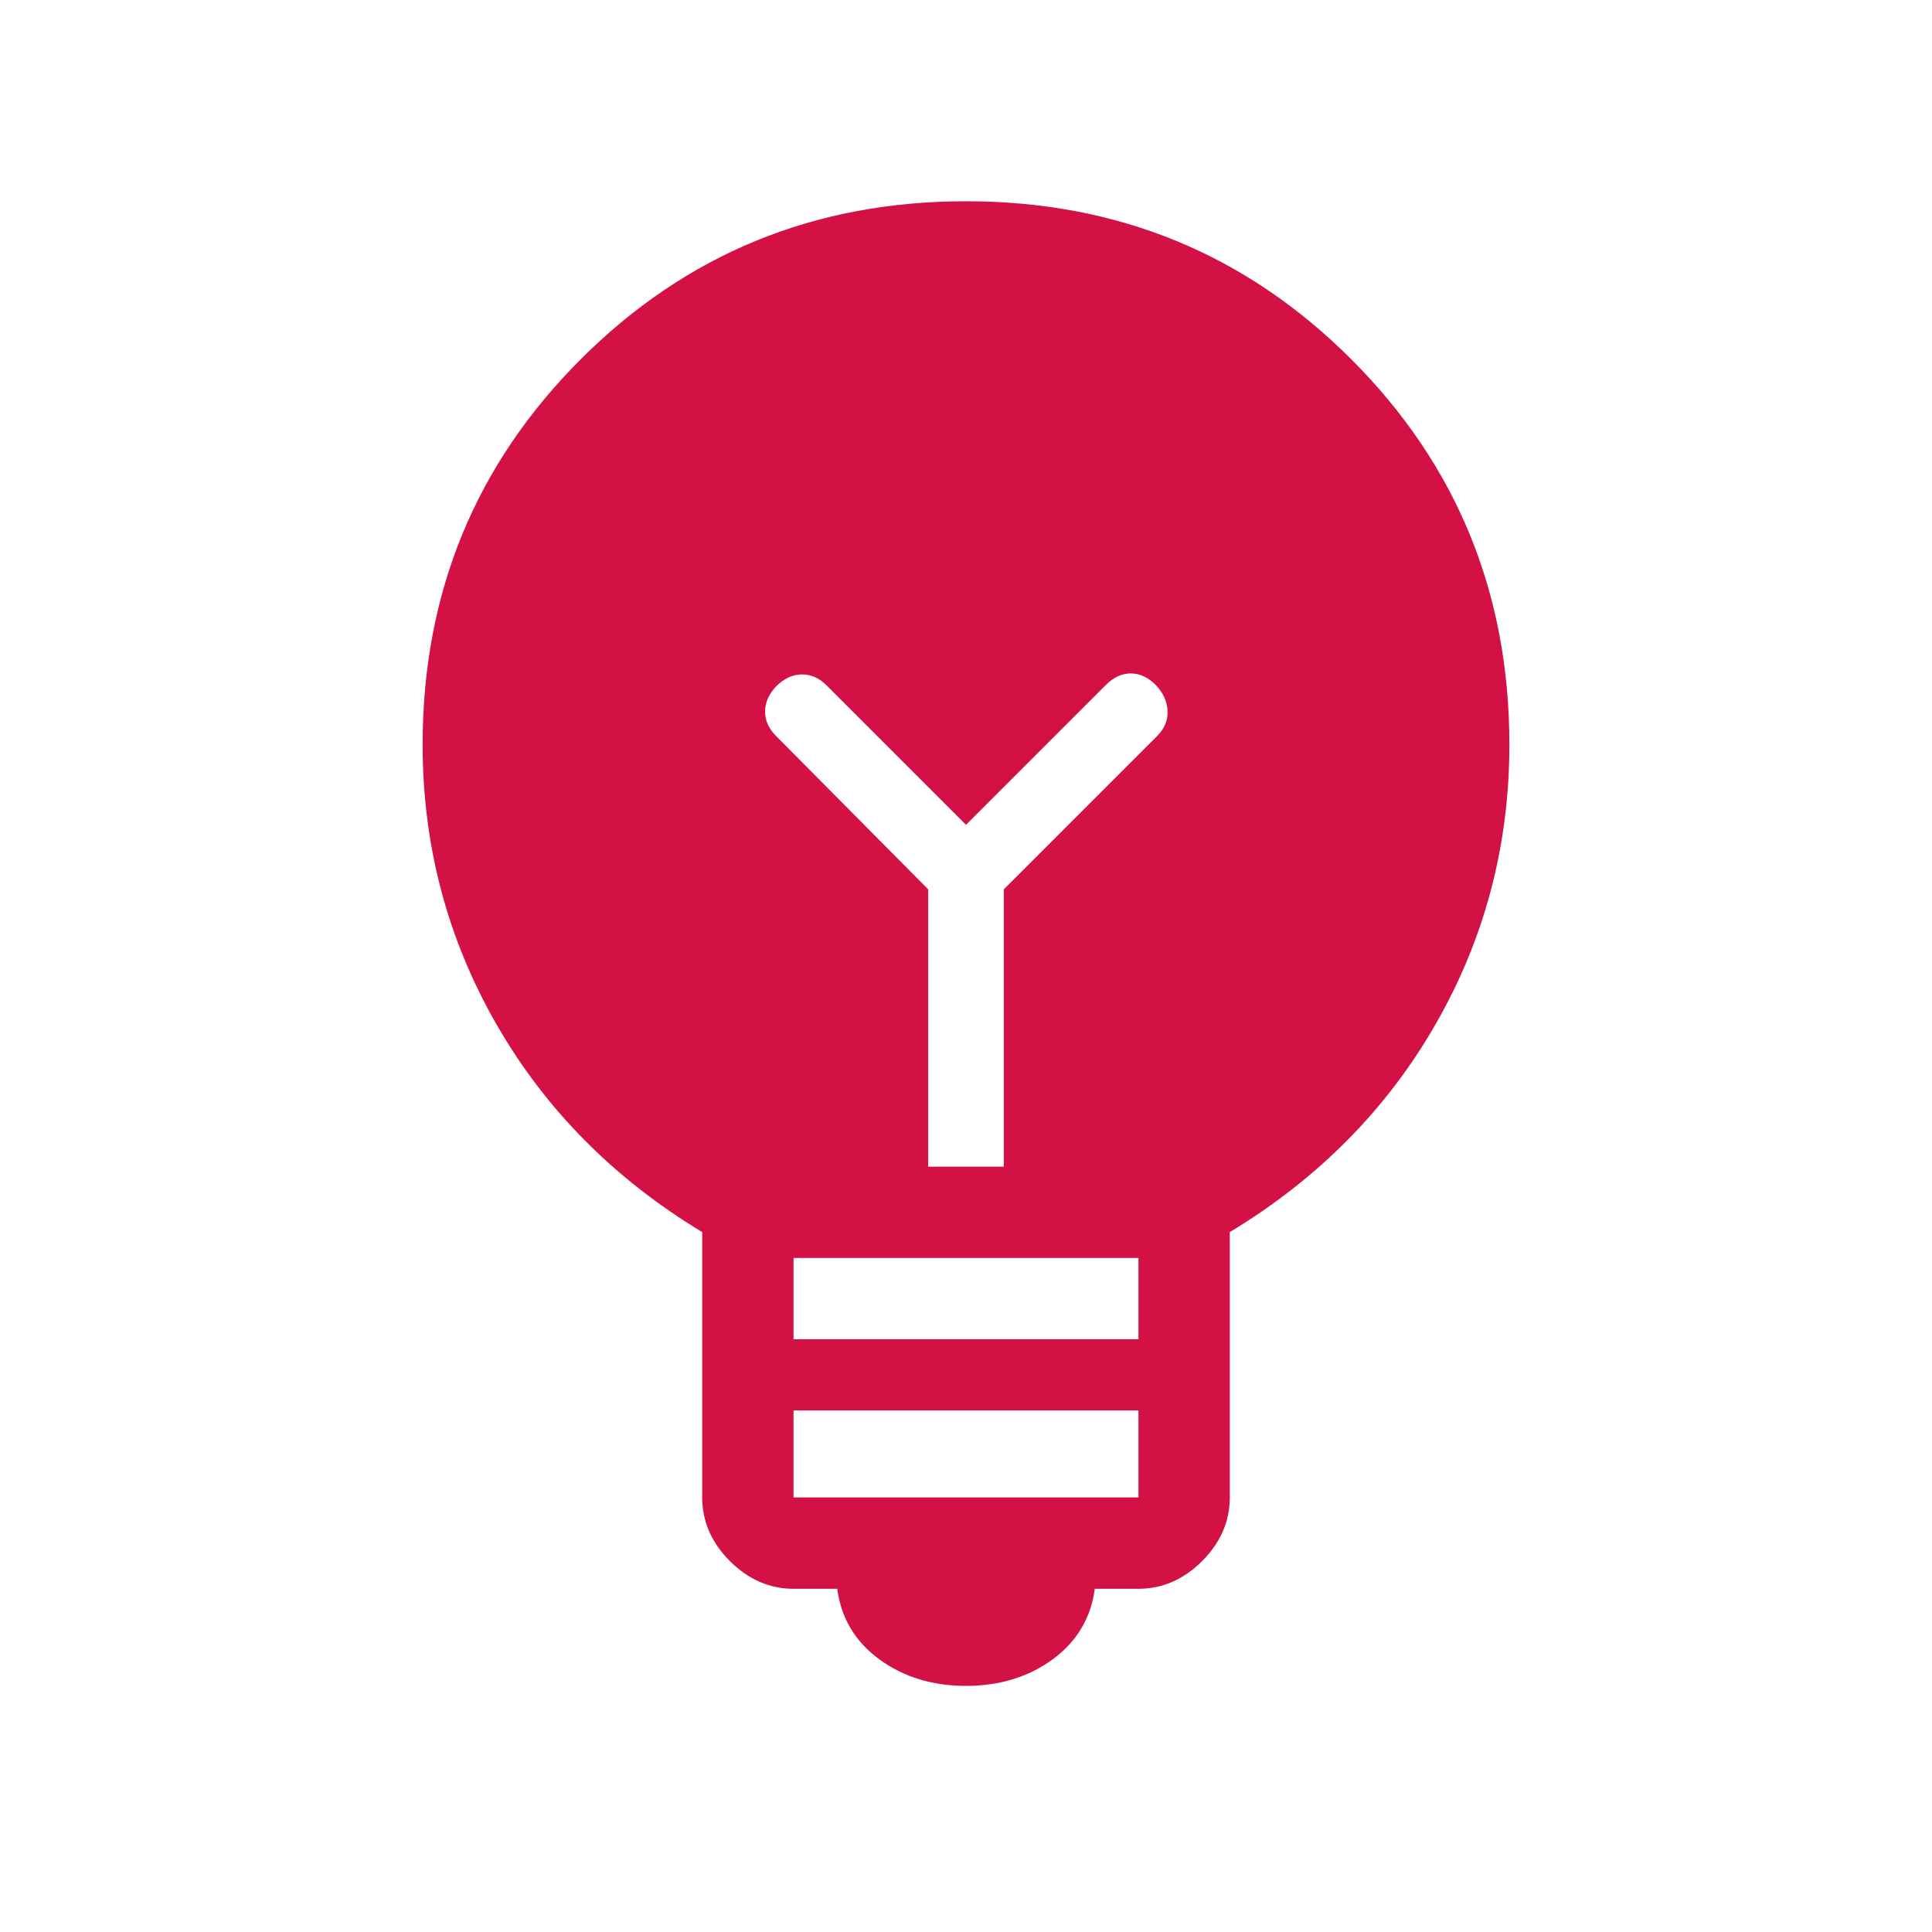 <?xml version="1.0" encoding="UTF-8"?>
<svg xmlns="http://www.w3.org/2000/svg" width="48" height="48" viewBox="0 0 48 48" fill="none">
  <mask id="mask0_1209_653" style="mask-type:alpha" maskUnits="userSpaceOnUse" x="0" y="0" width="48" height="48">
    <rect width="48" height="48" fill="#D9D9D9"></rect>
  </mask>
  <g mask="url(#mask0_1209_653)">
    <path d="M24 41.885C23.164 41.885 22.446 41.665 21.846 41.225C21.246 40.785 20.897 40.201 20.8 39.473H19.715C19.12 39.473 18.593 39.243 18.134 38.785C17.675 38.325 17.446 37.798 17.446 37.203V30.611C15.246 29.281 13.538 27.553 12.323 25.429C11.108 23.305 10.5 20.995 10.5 18.5C10.5 14.736 11.809 11.545 14.427 8.927C17.045 6.309 20.236 5 24 5C27.764 5 30.955 6.309 33.573 8.927C36.191 11.545 37.5 14.736 37.5 18.5C37.5 20.995 36.892 23.305 35.677 25.429C34.462 27.553 32.754 29.281 30.554 30.611V37.203C30.554 37.798 30.325 38.325 29.866 38.785C29.407 39.243 28.88 39.473 28.285 39.473H27.2C27.103 40.201 26.754 40.785 26.154 41.225C25.554 41.665 24.836 41.885 24 41.885ZM19.715 37.203H28.285V35.042H19.715V37.203ZM19.715 33.273H28.285V31.254H19.715V33.273ZM24.939 28.985V22.096L28.75 18.285C28.932 18.102 29.018 17.895 29.008 17.663C28.997 17.431 28.901 17.218 28.719 17.023C28.524 16.828 28.316 16.731 28.094 16.731C27.872 16.731 27.664 16.828 27.469 17.023L24 20.492L20.531 17.023C20.349 16.841 20.143 16.752 19.916 16.756C19.687 16.76 19.476 16.859 19.281 17.054C19.099 17.249 19.008 17.457 19.008 17.679C19.008 17.901 19.099 18.102 19.281 18.285L23.061 22.096V28.985H24.939Z" fill="#D31145"></path>
  </g>
</svg>

